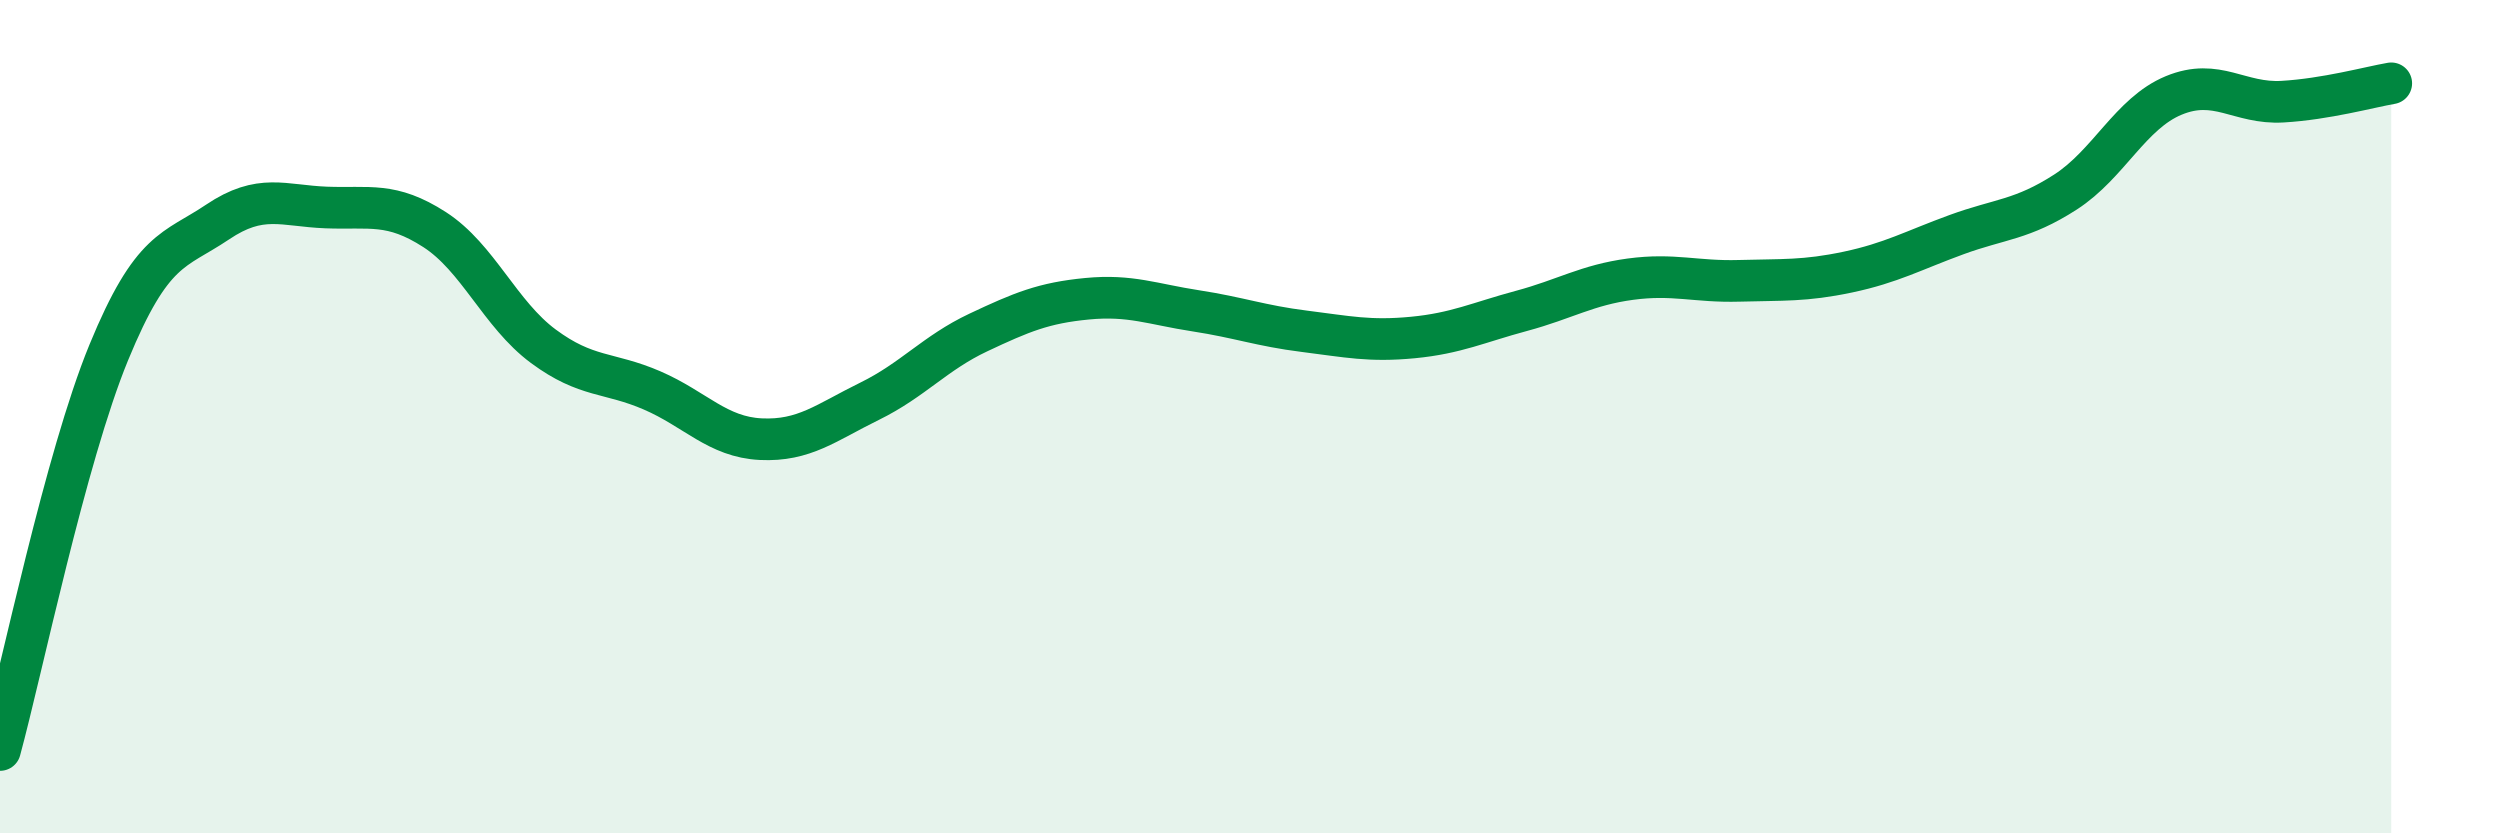
    <svg width="60" height="20" viewBox="0 0 60 20" xmlns="http://www.w3.org/2000/svg">
      <path
        d="M 0,18 C 0.52,16.09 1.57,10.99 2.61,8.46 C 3.65,5.93 4.18,6.03 5.22,5.33 C 6.26,4.63 6.79,4.94 7.83,4.98 C 8.87,5.02 9.39,4.84 10.43,5.51 C 11.47,6.18 12,7.54 13.04,8.31 C 14.08,9.08 14.61,8.92 15.65,9.37 C 16.69,9.82 17.22,10.49 18.26,10.54 C 19.3,10.59 19.83,10.14 20.87,9.63 C 21.91,9.12 22.44,8.47 23.48,7.98 C 24.52,7.49 25.05,7.27 26.09,7.17 C 27.13,7.07 27.66,7.3 28.7,7.46 C 29.74,7.62 30.26,7.82 31.3,7.95 C 32.34,8.08 32.87,8.2 33.91,8.1 C 34.95,8 35.48,7.74 36.52,7.46 C 37.56,7.18 38.09,6.84 39.13,6.7 C 40.17,6.56 40.7,6.77 41.74,6.74 C 42.78,6.71 43.31,6.75 44.35,6.53 C 45.39,6.31 45.92,6.01 46.96,5.63 C 48,5.25 48.53,5.28 49.57,4.61 C 50.61,3.94 51.13,2.72 52.17,2.29 C 53.21,1.86 53.74,2.5 54.78,2.44 C 55.82,2.38 56.87,2.09 57.39,2L57.39 20L0 20Z"
        fill="#008740"
        opacity="0.1"
        stroke-linecap="round"
        stroke-linejoin="round"
      />
      <path
        d="M 0,18 C 0.52,16.09 1.57,10.99 2.61,8.46 C 3.65,5.93 4.18,6.03 5.22,5.33 C 6.26,4.63 6.79,4.94 7.83,4.98 C 8.87,5.02 9.39,4.84 10.43,5.51 C 11.47,6.18 12,7.54 13.04,8.31 C 14.08,9.08 14.61,8.92 15.65,9.37 C 16.69,9.82 17.22,10.49 18.26,10.54 C 19.3,10.59 19.83,10.14 20.87,9.63 C 21.91,9.12 22.44,8.47 23.48,7.98 C 24.52,7.49 25.05,7.27 26.09,7.17 C 27.13,7.07 27.66,7.3 28.7,7.46 C 29.74,7.62 30.26,7.82 31.3,7.95 C 32.34,8.08 32.87,8.2 33.91,8.1 C 34.95,8 35.48,7.74 36.52,7.46 C 37.56,7.18 38.09,6.84 39.13,6.7 C 40.17,6.56 40.7,6.77 41.74,6.74 C 42.78,6.71 43.31,6.75 44.35,6.53 C 45.39,6.31 45.92,6.01 46.96,5.63 C 48,5.25 48.53,5.28 49.57,4.61 C 50.61,3.94 51.13,2.72 52.17,2.29 C 53.21,1.86 53.74,2.5 54.78,2.44 C 55.82,2.38 56.87,2.09 57.39,2"
        stroke="#008740"
        stroke-width="1"
        fill="none"
        stroke-linecap="round"
        stroke-linejoin="round"
      />
    </svg>
  